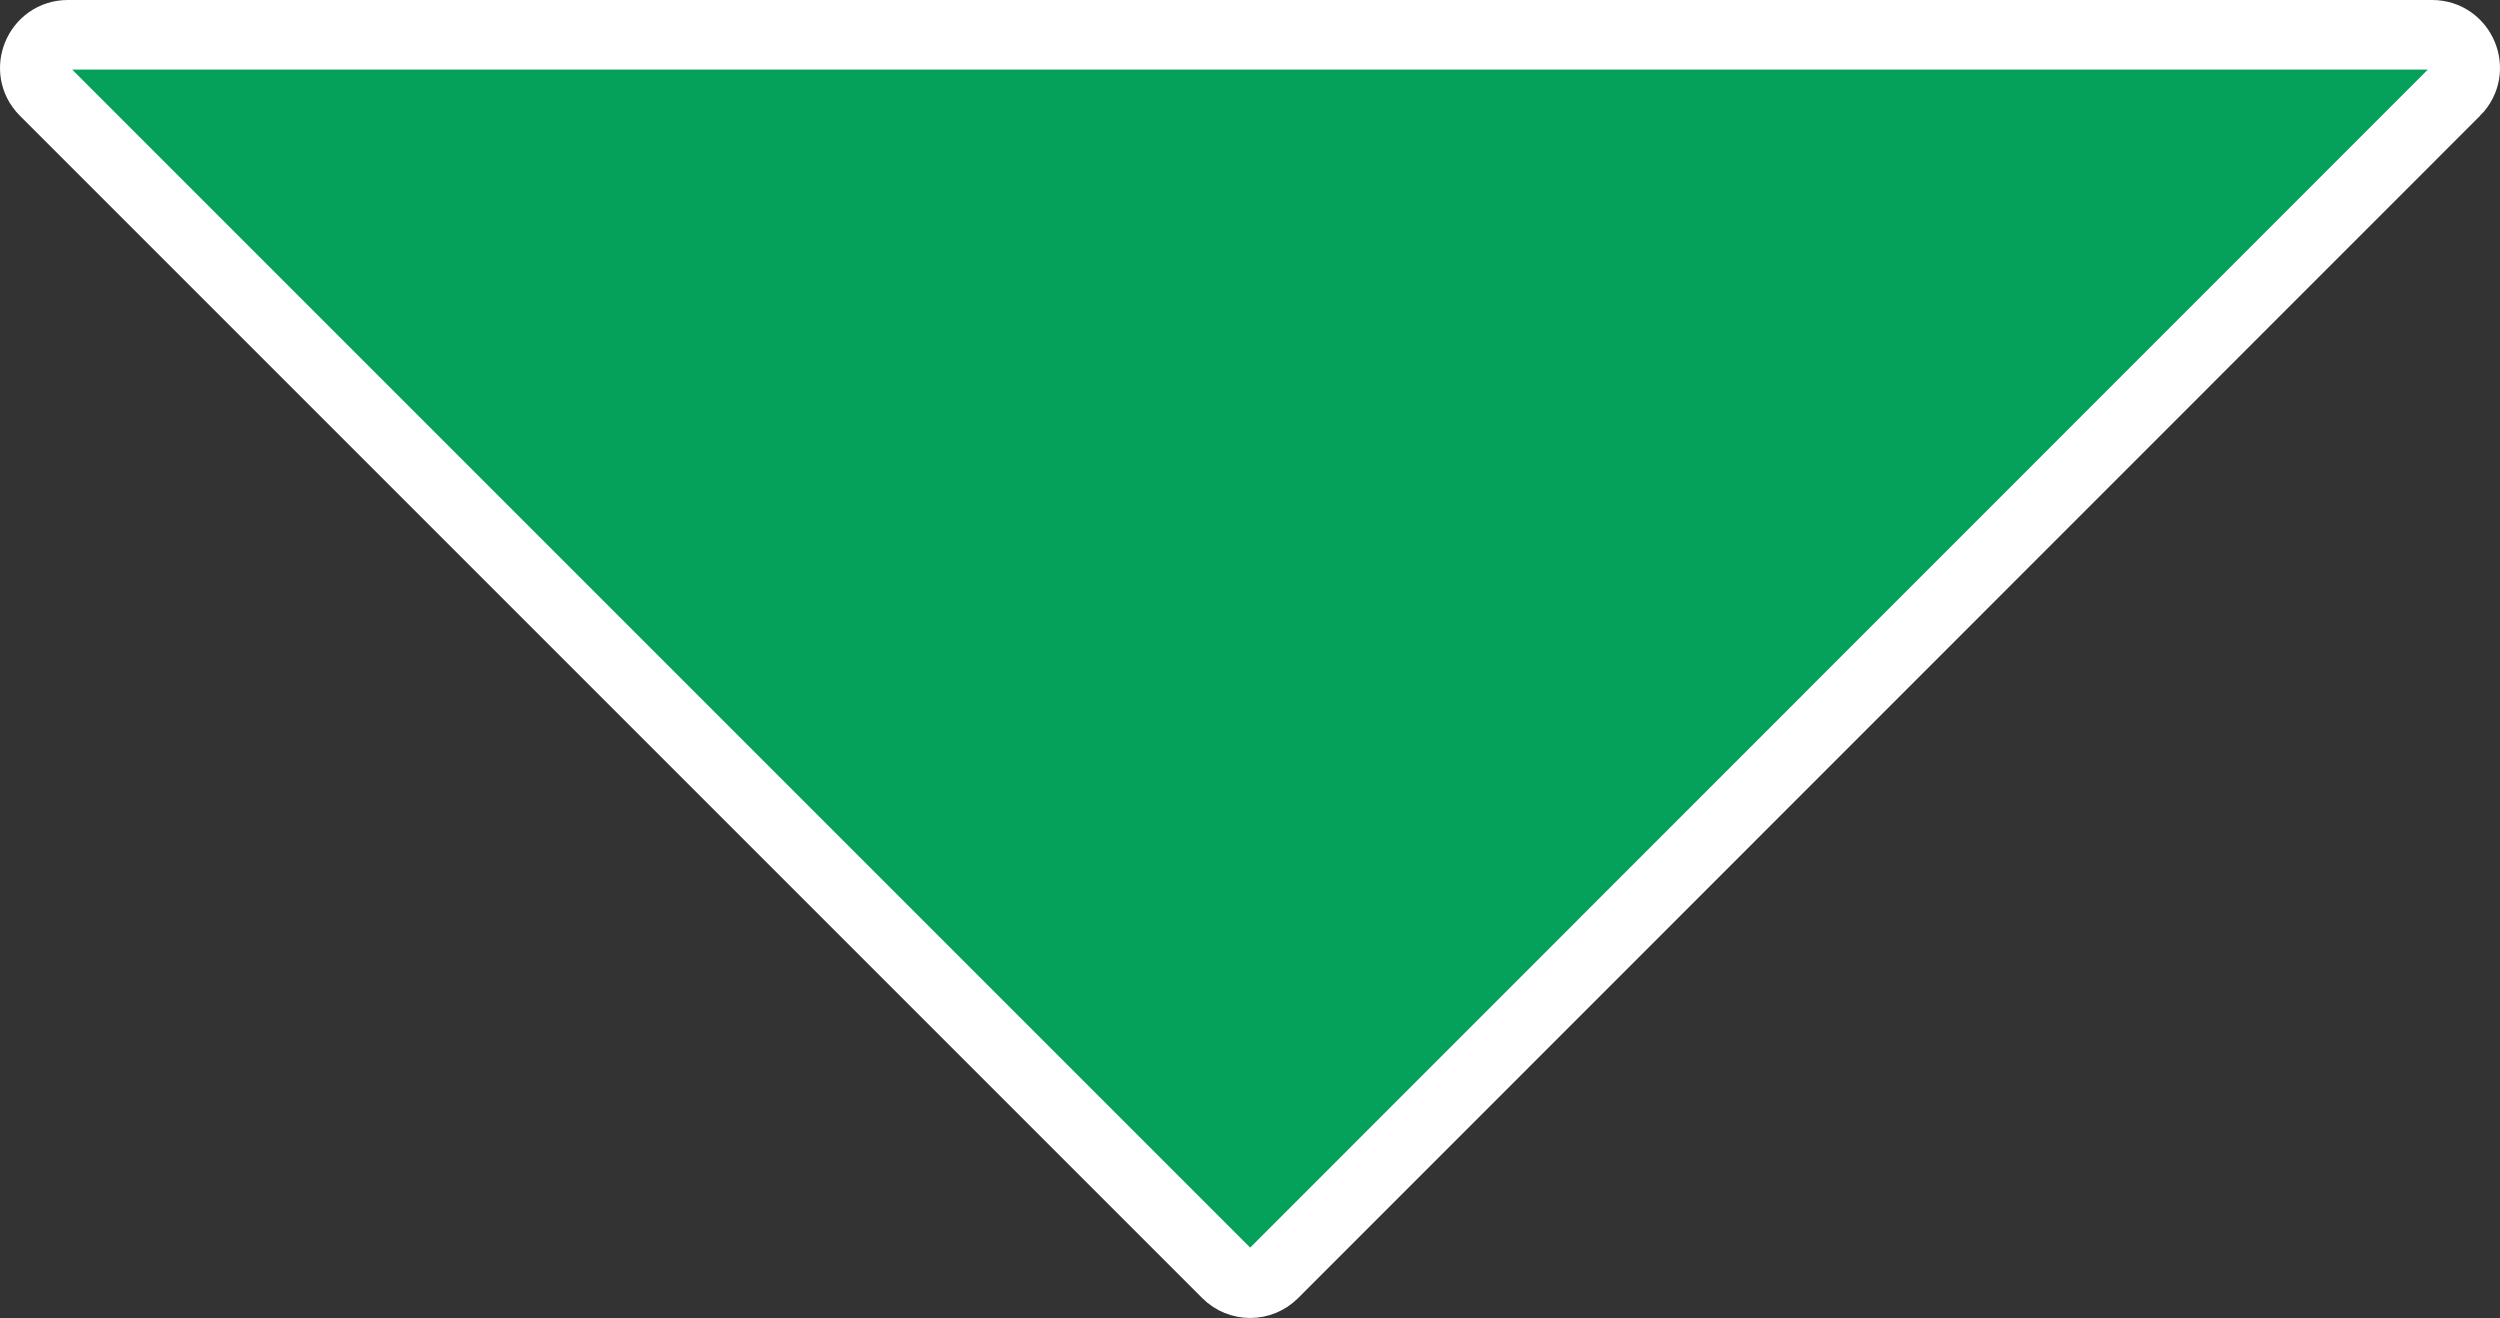 <?xml version="1.0" encoding="UTF-8"?>
<svg xmlns="http://www.w3.org/2000/svg" id="uuid-aa82a8f3-a12f-442b-8caa-9ffe43b0dbc3" viewBox="0 0 71.83 37.87">
  <rect x="0" y="0" width="71.83" height="37.87" fill="#333333" stroke="none"/>
  <defs>
    <style>.uuid-0a4f1ec2-4bea-4cf6-af8d-83cf5d5858db{fill:#05a05a;stroke:#fff;stroke-miterlimit:10;stroke-width:2px;}</style>
  </defs>
  <g id="uuid-802dd061-79c9-41e3-acfc-ec29a9c19dd7">
    <path class="uuid-0a4f1ec2-4bea-4cf6-af8d-83cf5d5858db" d="m70.55,2.62l-33.96,33.97c-.37.37-.97.37-1.34,0L1.28,2.62c-.6-.6-.17-1.62.67-1.62h67.93c.84,0,1.27,1.02.67,1.62Z"></path>
  </g>
</svg>
